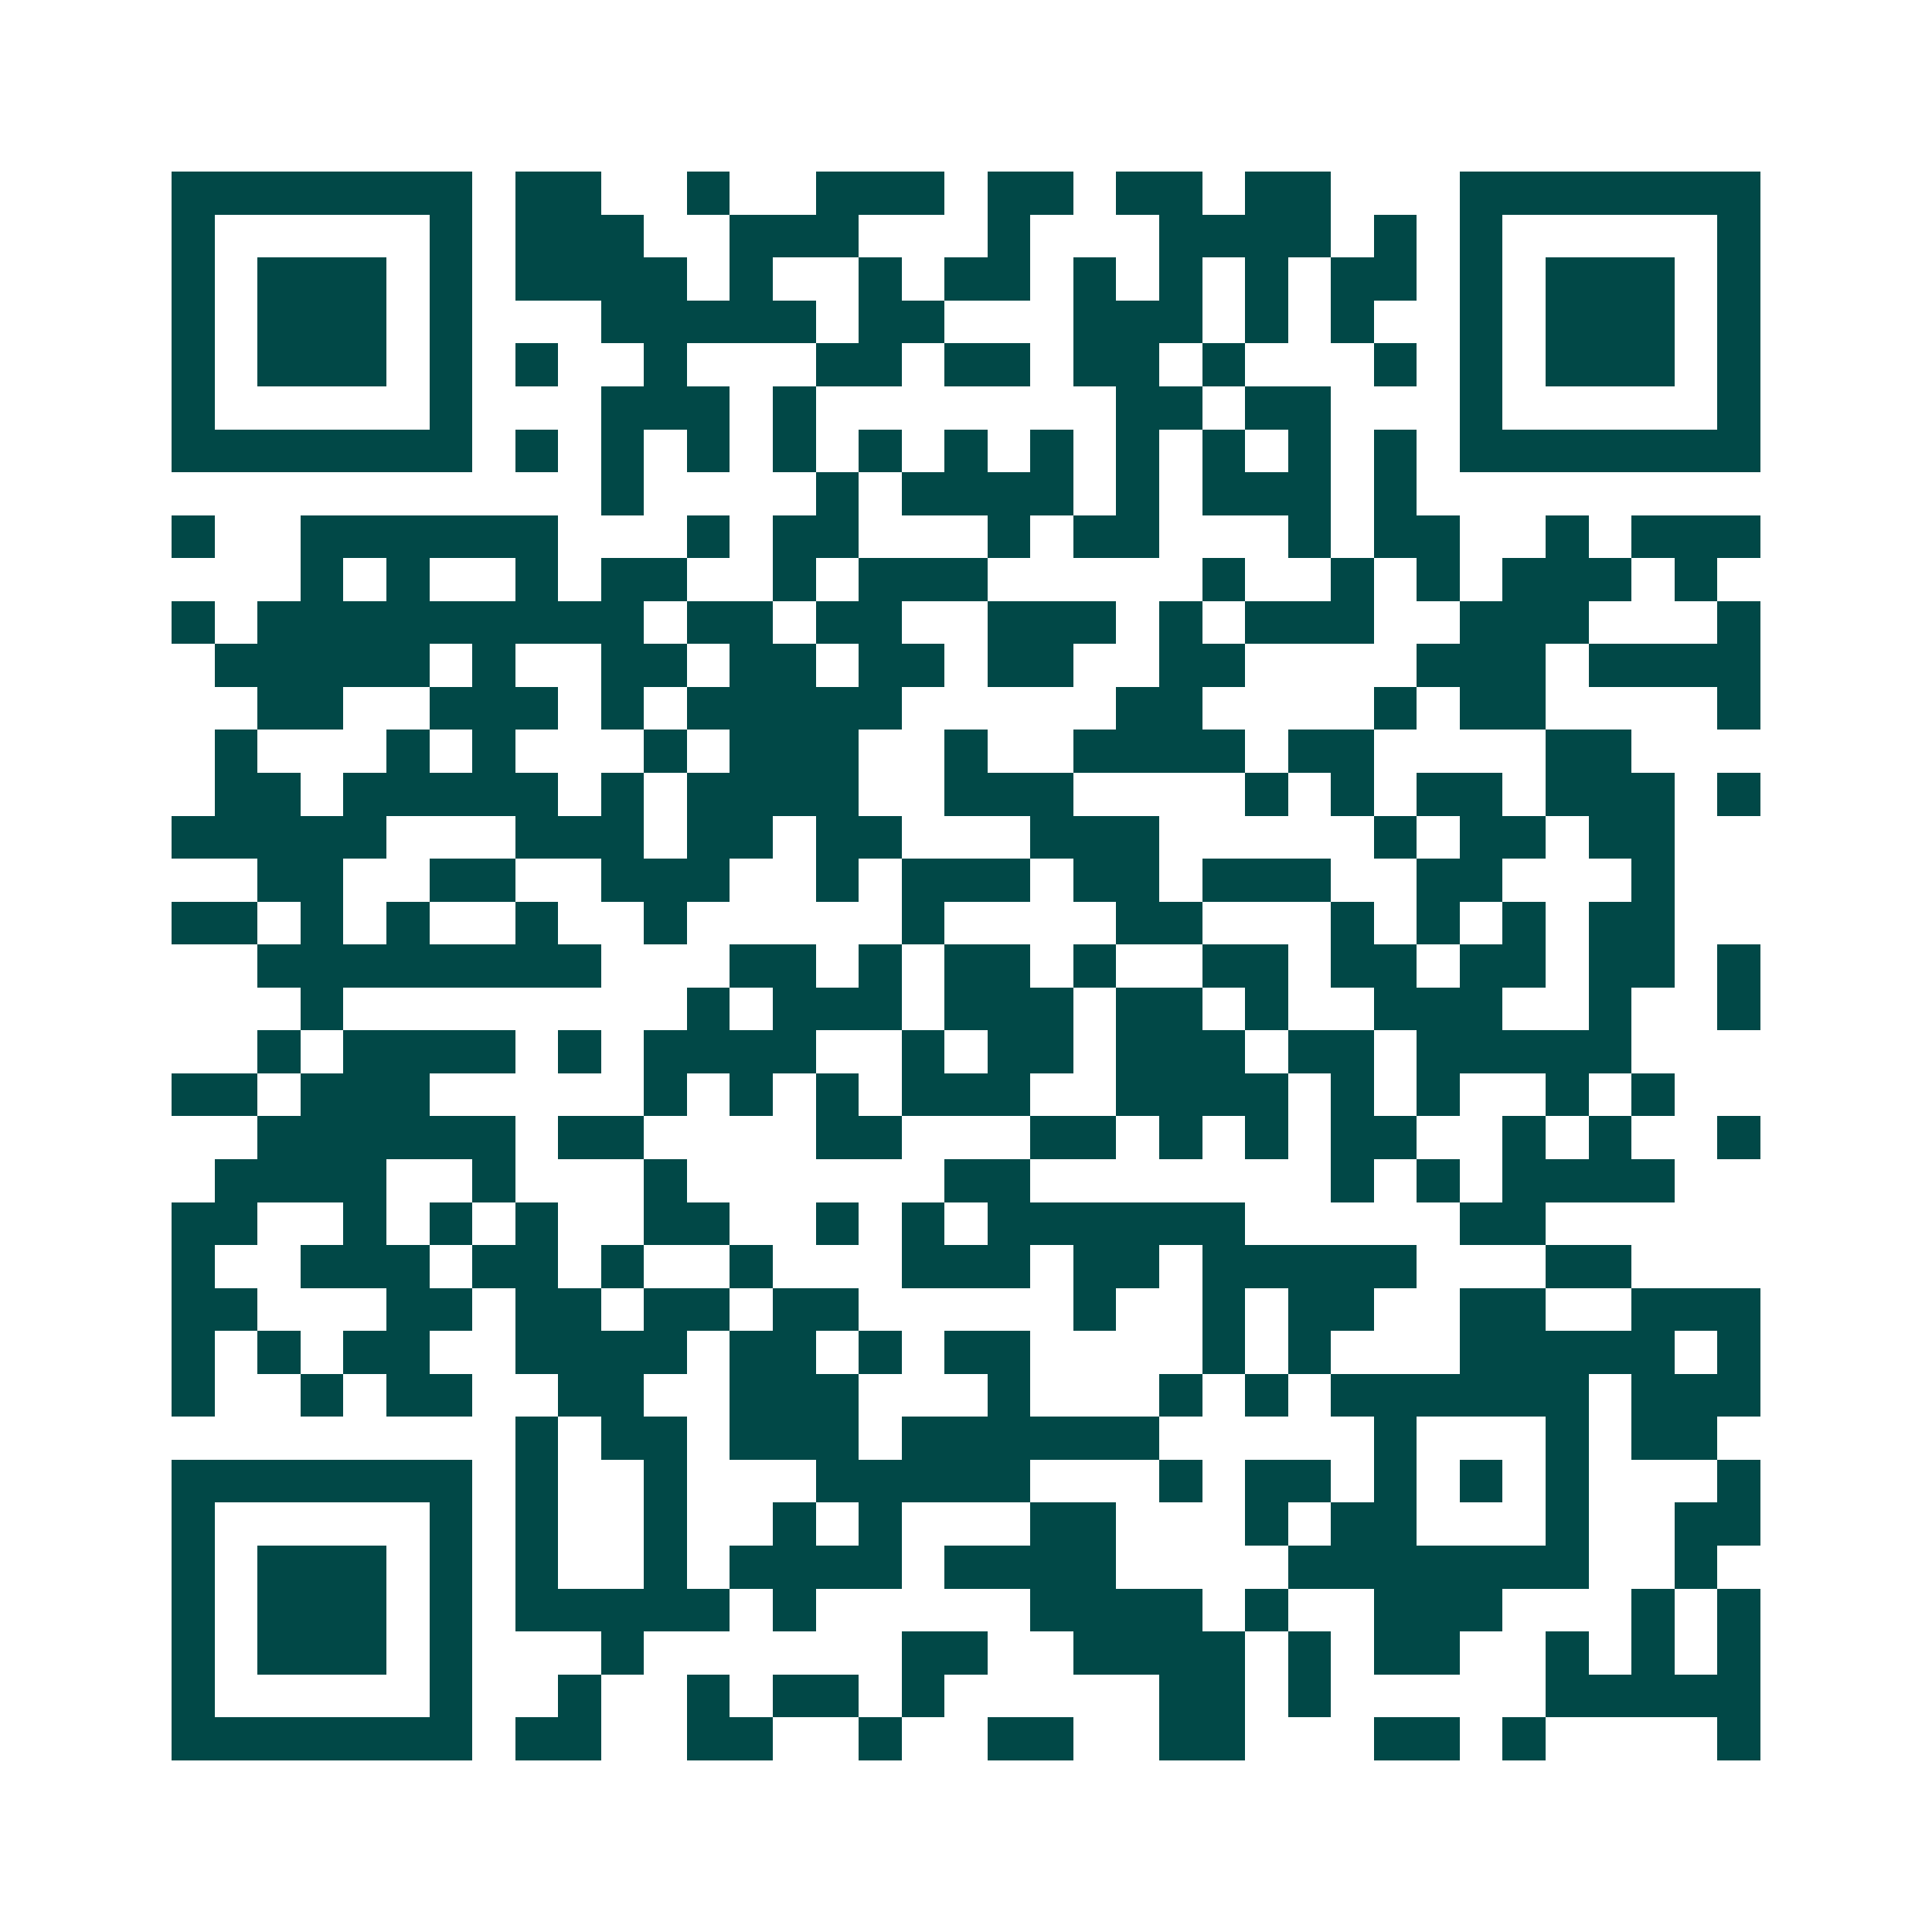 <svg xmlns="http://www.w3.org/2000/svg" width="200" height="200" viewBox="0 0 45 45" shape-rendering="crispEdges"><path fill="#ffffff" d="M0 0h45v45H0z"/><path stroke="#014847" d="M4 4.5h7m1 0h2m2 0h1m2 0h3m1 0h2m1 0h2m1 0h2m3 0h7M4 5.5h1m5 0h1m1 0h3m2 0h3m3 0h1m3 0h4m1 0h1m1 0h1m5 0h1M4 6.5h1m1 0h3m1 0h1m1 0h4m1 0h1m2 0h1m1 0h2m1 0h1m1 0h1m1 0h1m1 0h2m1 0h1m1 0h3m1 0h1M4 7.5h1m1 0h3m1 0h1m3 0h5m1 0h2m3 0h3m1 0h1m1 0h1m2 0h1m1 0h3m1 0h1M4 8.5h1m1 0h3m1 0h1m1 0h1m2 0h1m3 0h2m1 0h2m1 0h2m1 0h1m3 0h1m1 0h1m1 0h3m1 0h1M4 9.5h1m5 0h1m3 0h3m1 0h1m7 0h2m1 0h2m3 0h1m5 0h1M4 10.5h7m1 0h1m1 0h1m1 0h1m1 0h1m1 0h1m1 0h1m1 0h1m1 0h1m1 0h1m1 0h1m1 0h1m1 0h7M14 11.5h1m4 0h1m1 0h4m1 0h1m1 0h3m1 0h1M4 12.5h1m2 0h6m3 0h1m1 0h2m3 0h1m1 0h2m3 0h1m1 0h2m2 0h1m1 0h3M7 13.5h1m1 0h1m2 0h1m1 0h2m2 0h1m1 0h3m5 0h1m2 0h1m1 0h1m1 0h3m1 0h1M4 14.5h1m1 0h9m1 0h2m1 0h2m2 0h3m1 0h1m1 0h3m2 0h3m3 0h1M5 15.5h5m1 0h1m2 0h2m1 0h2m1 0h2m1 0h2m2 0h2m4 0h3m1 0h4M6 16.5h2m2 0h3m1 0h1m1 0h5m5 0h2m4 0h1m1 0h2m4 0h1M5 17.5h1m3 0h1m1 0h1m3 0h1m1 0h3m2 0h1m2 0h4m1 0h2m4 0h2M5 18.5h2m1 0h5m1 0h1m1 0h4m2 0h3m4 0h1m1 0h1m1 0h2m1 0h3m1 0h1M4 19.5h5m3 0h3m1 0h2m1 0h2m3 0h3m5 0h1m1 0h2m1 0h2M6 20.5h2m2 0h2m2 0h3m2 0h1m1 0h3m1 0h2m1 0h3m2 0h2m3 0h1M4 21.5h2m1 0h1m1 0h1m2 0h1m2 0h1m5 0h1m4 0h2m3 0h1m1 0h1m1 0h1m1 0h2M6 22.5h8m3 0h2m1 0h1m1 0h2m1 0h1m2 0h2m1 0h2m1 0h2m1 0h2m1 0h1M7 23.5h1m8 0h1m1 0h3m1 0h3m1 0h2m1 0h1m2 0h3m2 0h1m2 0h1M6 24.5h1m1 0h4m1 0h1m1 0h4m2 0h1m1 0h2m1 0h3m1 0h2m1 0h5M4 25.5h2m1 0h3m5 0h1m1 0h1m1 0h1m1 0h3m2 0h4m1 0h1m1 0h1m2 0h1m1 0h1M6 26.5h6m1 0h2m4 0h2m3 0h2m1 0h1m1 0h1m1 0h2m2 0h1m1 0h1m2 0h1M5 27.5h4m2 0h1m3 0h1m6 0h2m7 0h1m1 0h1m1 0h4M4 28.5h2m2 0h1m1 0h1m1 0h1m2 0h2m2 0h1m1 0h1m1 0h6m5 0h2M4 29.5h1m2 0h3m1 0h2m1 0h1m2 0h1m3 0h3m1 0h2m1 0h5m3 0h2M4 30.5h2m3 0h2m1 0h2m1 0h2m1 0h2m5 0h1m2 0h1m1 0h2m2 0h2m2 0h3M4 31.5h1m1 0h1m1 0h2m2 0h4m1 0h2m1 0h1m1 0h2m4 0h1m1 0h1m3 0h5m1 0h1M4 32.5h1m2 0h1m1 0h2m2 0h2m2 0h3m3 0h1m3 0h1m1 0h1m1 0h6m1 0h3M12 33.5h1m1 0h2m1 0h3m1 0h6m5 0h1m3 0h1m1 0h2M4 34.5h7m1 0h1m2 0h1m3 0h5m3 0h1m1 0h2m1 0h1m1 0h1m1 0h1m3 0h1M4 35.5h1m5 0h1m1 0h1m2 0h1m2 0h1m1 0h1m3 0h2m3 0h1m1 0h2m3 0h1m2 0h2M4 36.5h1m1 0h3m1 0h1m1 0h1m2 0h1m1 0h4m1 0h4m4 0h7m2 0h1M4 37.5h1m1 0h3m1 0h1m1 0h5m1 0h1m5 0h4m1 0h1m2 0h3m3 0h1m1 0h1M4 38.5h1m1 0h3m1 0h1m3 0h1m6 0h2m2 0h4m1 0h1m1 0h2m2 0h1m1 0h1m1 0h1M4 39.5h1m5 0h1m2 0h1m2 0h1m1 0h2m1 0h1m5 0h2m1 0h1m5 0h5M4 40.5h7m1 0h2m2 0h2m2 0h1m2 0h2m2 0h2m3 0h2m1 0h1m4 0h1"/></svg>
